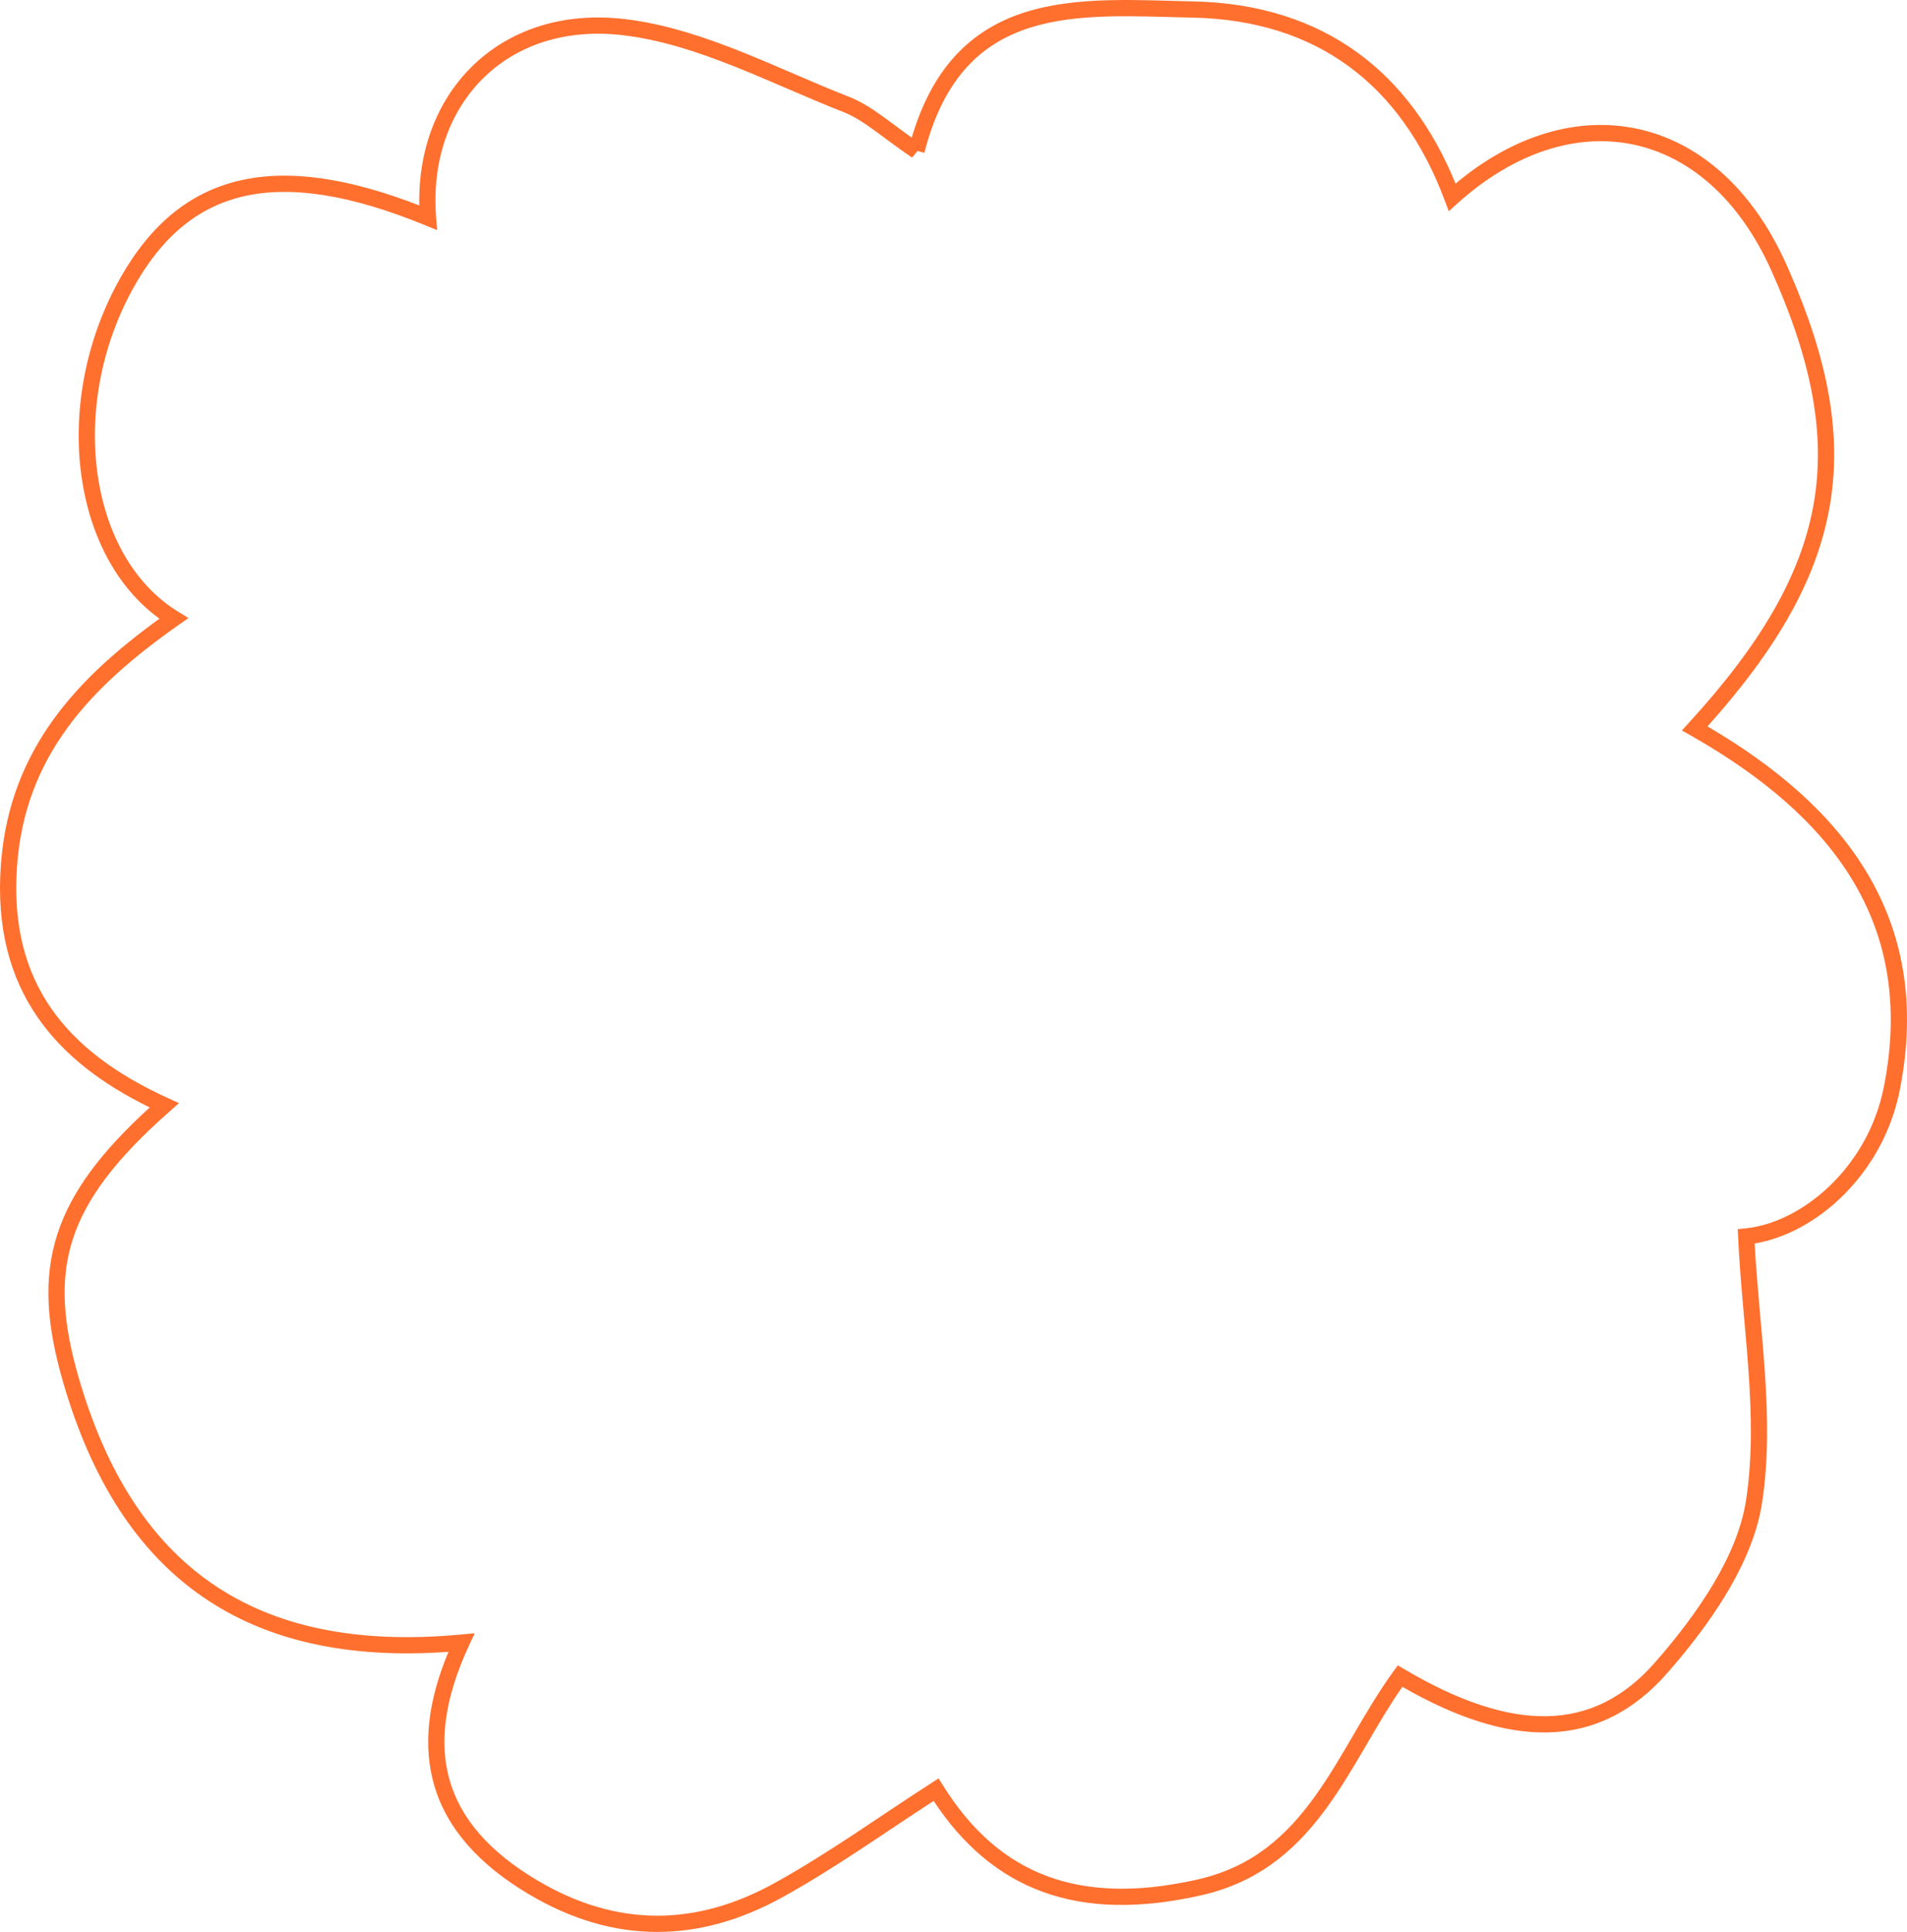 <svg width="235" height="238" viewBox="0 0 235 238" fill="none" xmlns="http://www.w3.org/2000/svg">
<path d="M147.064 0.174L147.065 0.173C155.048 0.345 161.849 2.503 167.372 6.543C172.561 10.34 176.564 15.758 179.369 22.619C186.541 16.614 194.418 14.342 201.643 15.841C209.236 17.417 215.879 23.107 220.093 32.485L220.557 33.533C225.258 44.308 227.048 53.544 225.451 62.514C223.855 71.475 218.905 80.027 210.415 89.488C218.722 94.35 225.578 100.139 229.923 107.277C234.473 114.75 236.222 123.625 234.111 134.285C232.062 144.632 223.845 151.929 216.228 153.19C216.506 158.374 217.095 163.489 217.461 168.718C217.844 174.199 217.969 179.686 217.151 185.065C216.08 192.17 211.292 199.244 206.462 204.946L205.497 206.067C201.286 210.886 196.358 213.306 190.693 213.423C185.297 213.535 179.343 211.555 172.814 207.804C171.299 209.97 169.932 212.3 168.544 214.676C167.006 217.308 165.439 219.998 163.646 222.489C160.153 227.341 155.746 231.514 148.806 233.298L148.127 233.463C140.555 235.193 134.009 235.097 128.397 233.024C123.048 231.048 118.648 227.313 115.052 221.858C108.96 225.812 102.909 230.137 96.473 233.697L96.474 233.698C86.176 239.409 75.642 239.57 65.186 233.365V233.366C58.999 229.696 55.055 225.253 53.505 219.93C52.079 215.031 52.73 209.548 55.266 203.492C42.836 204.385 32.808 202.115 24.996 196.731C16.835 191.107 11.227 182.181 7.778 170.28C5.76 163.322 5.276 157.555 7.082 152.002C8.777 146.788 12.449 141.896 18.453 136.429C12.558 133.553 7.827 129.956 4.629 125.317C1.173 120.306 -0.435 114.17 0.101 106.623L0.155 105.942C1.357 92.255 9.442 83.597 19.649 76.219C14.315 72.35 11.083 65.953 10.055 58.791C8.949 51.084 10.372 42.391 14.557 34.728L14.911 34.094C18.603 27.62 23.423 23.619 29.682 22.21C35.75 20.845 43.014 21.953 51.669 25.308C51.518 18.525 53.838 12.518 58.041 8.311C62.575 3.773 69.218 1.413 77.066 2.359L77.966 2.478C82.456 3.128 86.829 4.58 91.107 6.274C93.39 7.178 95.659 8.157 97.906 9.124C100.157 10.092 102.387 11.049 104.616 11.921C106.113 12.505 107.459 13.385 108.848 14.386C109.949 15.18 111.06 16.035 112.351 16.95C113.622 12.654 115.426 9.391 117.662 6.934C120.133 4.218 123.085 2.538 126.298 1.515C132.648 -0.505 140.147 0.026 147.064 0.174ZM147.022 2.173C139.907 2.02 132.851 1.529 126.905 3.421C123.97 4.355 121.338 5.865 119.14 8.28C116.938 10.699 115.125 14.078 113.908 18.816L113.066 18.6L112.398 19.414C110.554 18.172 109.01 16.968 107.678 16.008C106.319 15.029 105.142 14.273 103.89 13.785H103.889C101.624 12.898 99.363 11.928 97.115 10.96C94.862 9.991 92.621 9.025 90.371 8.134C85.868 6.351 81.382 4.892 76.828 4.345H76.827C69.529 3.465 63.514 5.662 59.455 9.725C55.388 13.795 53.203 19.819 53.74 26.735L53.866 28.351L52.365 27.738C43.228 24 35.946 22.851 30.122 24.162C24.354 25.46 19.846 29.212 16.313 35.686L16.312 35.687C12.334 42.971 10.99 51.228 12.035 58.506C13.081 65.793 16.498 71.996 21.93 75.343L23.222 76.14L21.981 77.013C11.221 84.578 3.06 93.057 2.096 106.763V106.764C1.587 113.929 3.115 119.598 6.275 124.181C9.447 128.781 14.324 132.372 20.657 135.258L22.061 135.899L20.903 136.919C14.338 142.702 10.621 147.586 8.984 152.622C7.353 157.638 7.737 162.957 9.699 169.722V169.723C13.063 181.332 18.462 189.8 26.131 195.085C33.798 200.368 43.87 202.564 56.766 201.364L58.498 201.203L57.766 202.78C54.791 209.192 54.06 214.677 55.426 219.371C56.791 224.056 60.301 228.142 66.207 231.645C76.024 237.471 85.798 237.331 95.504 231.949H95.504C102.164 228.265 108.303 223.813 114.811 219.632L115.664 219.085L116.2 219.945C119.708 225.569 123.962 229.254 129.089 231.148C134.069 232.987 139.977 233.175 146.998 231.665L147.681 231.513C154.38 229.977 158.588 226.092 162.023 221.32C163.751 218.92 165.269 216.316 166.817 213.668C168.356 211.034 169.923 208.357 171.72 205.892L172.256 205.158L173.038 205.621C179.723 209.579 185.564 211.53 190.652 211.424C195.688 211.32 200.104 209.199 203.99 204.751L203.991 204.751C209.104 198.902 214.123 191.733 215.173 184.766V184.765C215.958 179.604 215.845 174.29 215.465 168.858C215.089 163.481 214.438 157.864 214.185 152.369L214.141 151.421L215.085 151.328C221.991 150.638 230.168 143.898 232.149 133.897C234.17 123.695 232.486 115.334 228.214 108.317C223.925 101.271 216.978 95.502 208.348 90.605L207.256 89.985L208.104 89.059C216.98 79.367 221.929 70.888 223.482 62.164C225.034 53.448 223.225 44.332 218.269 33.305V33.304C214.253 24.367 208.061 19.215 201.237 17.799C194.41 16.383 186.724 18.659 179.624 25.043L178.535 26.021L178.019 24.651C175.308 17.448 171.339 11.924 166.191 8.158C161.046 4.394 154.658 2.337 147.022 2.173Z" fill="#FF702F"/>
</svg>
